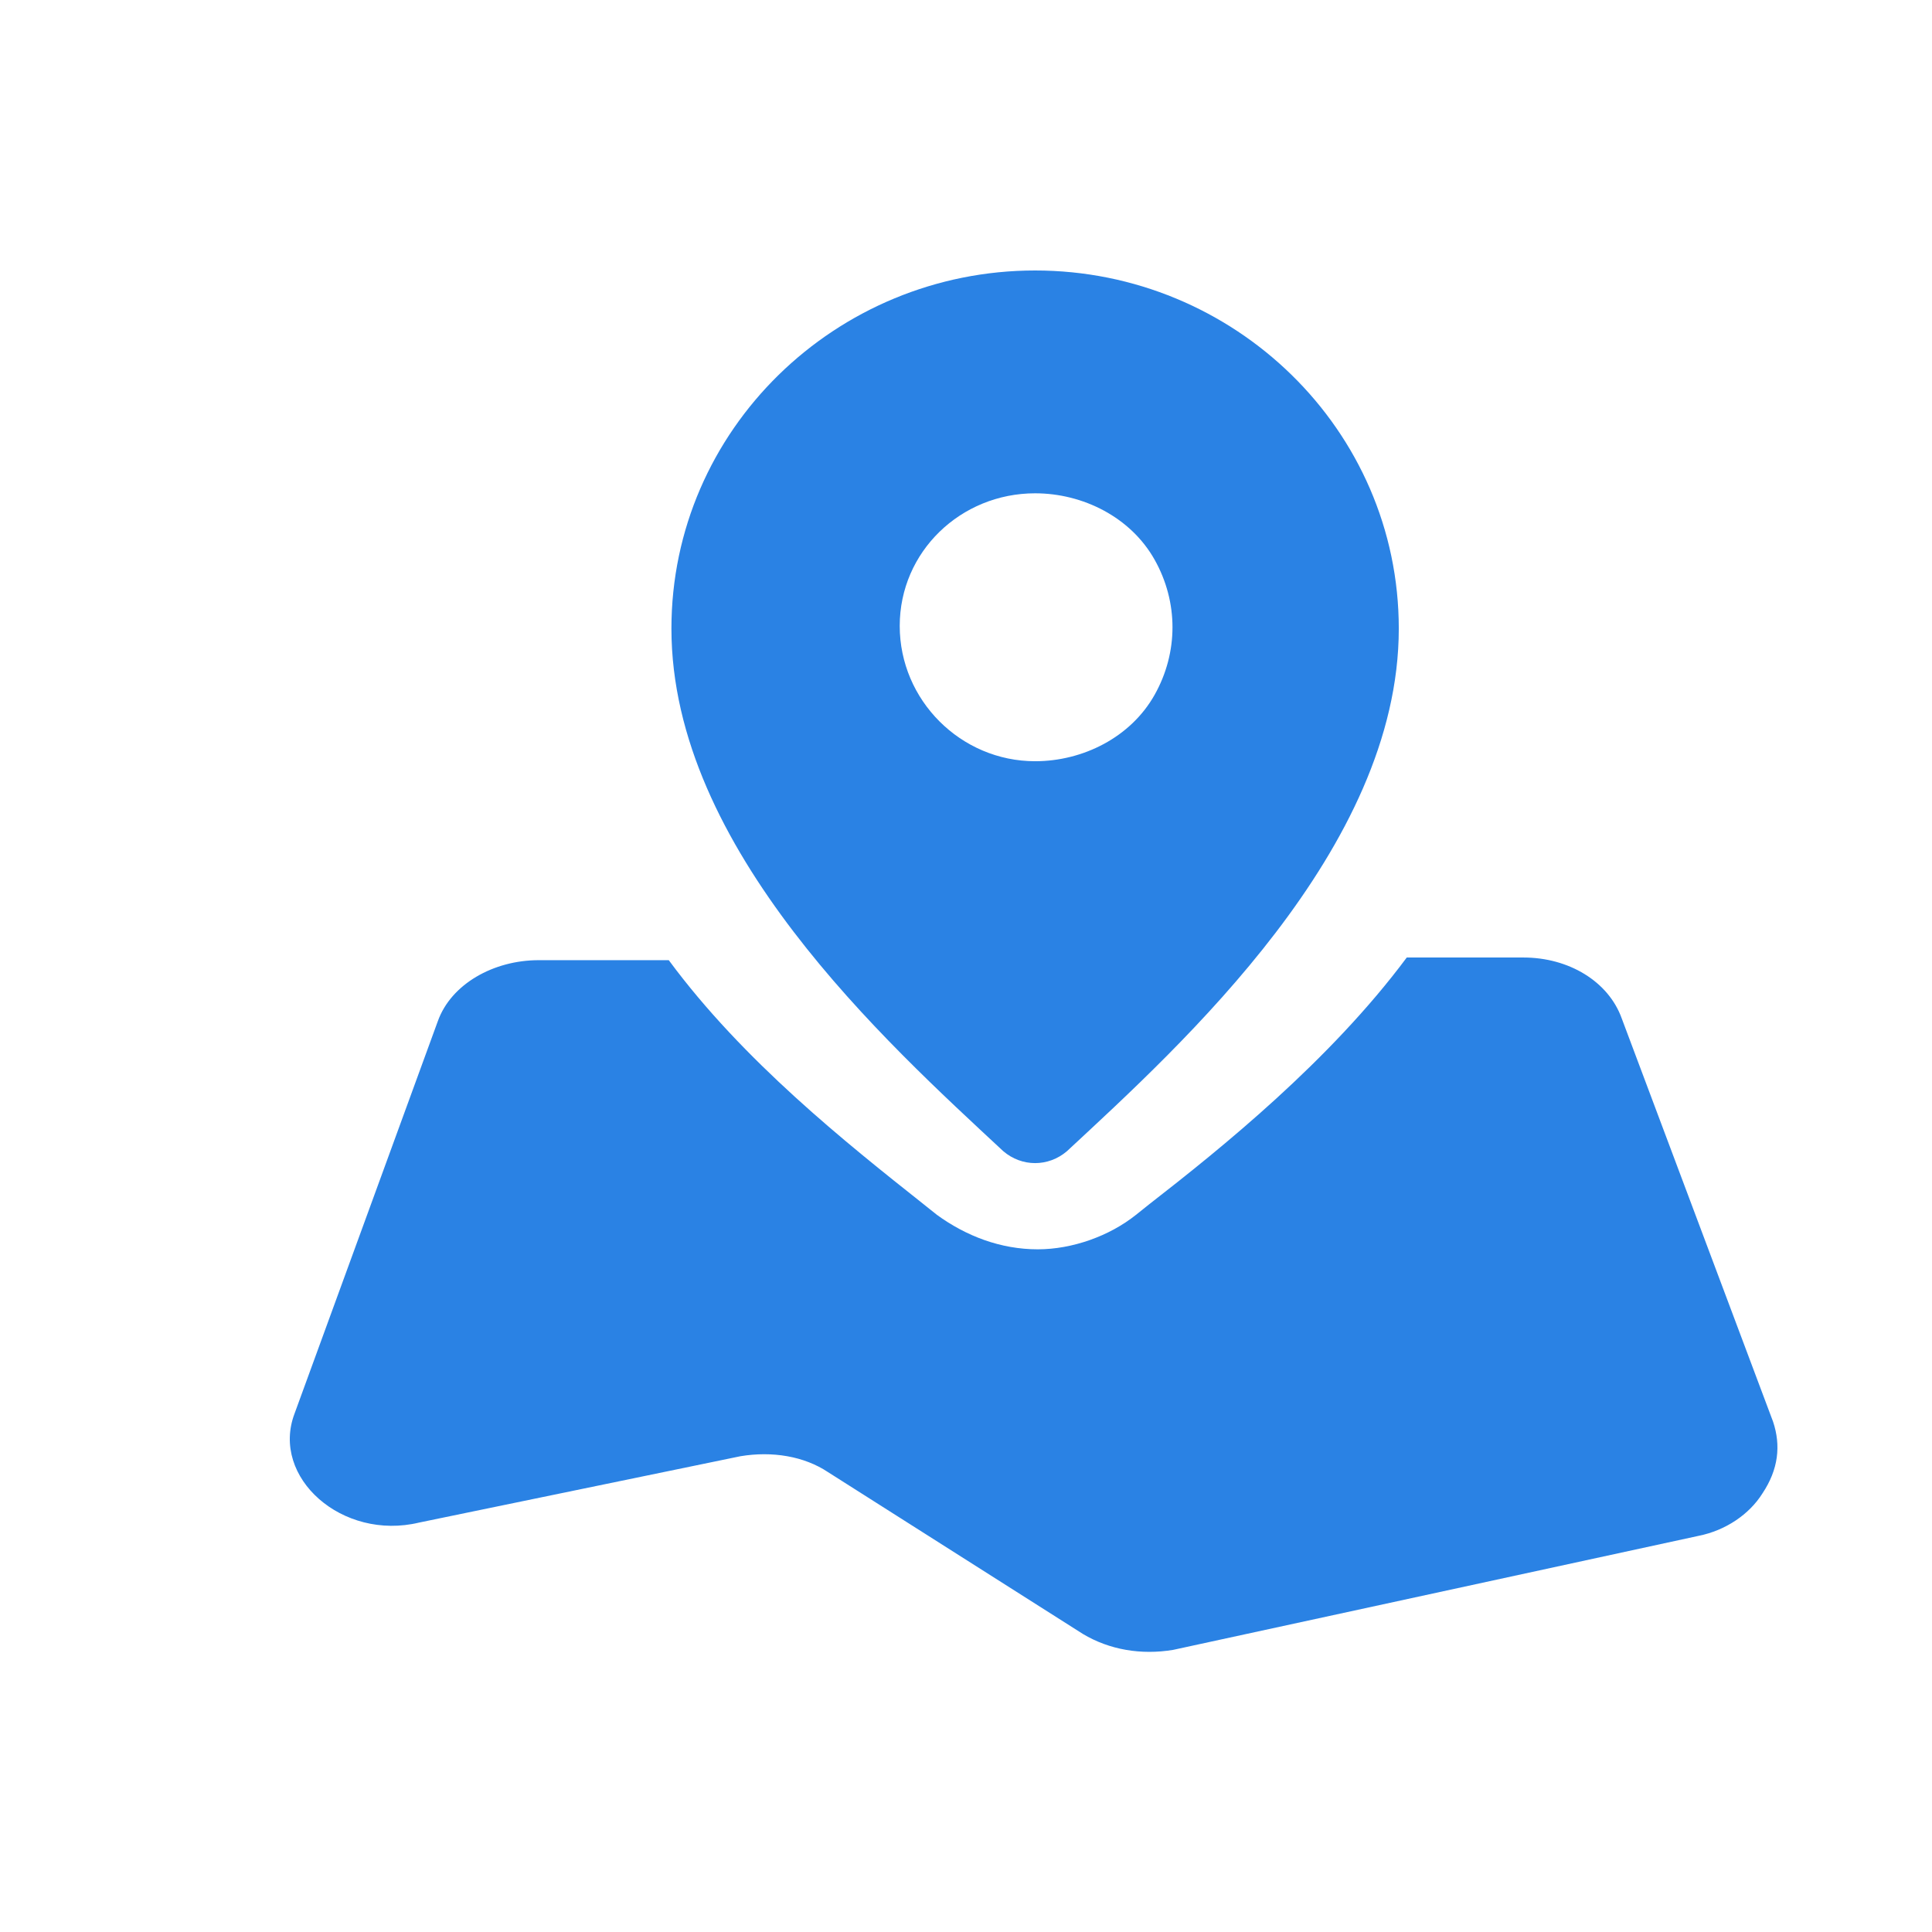 <?xml version="1.0" encoding="UTF-8"?>
<svg width="200px" height="200px" viewBox="0 0 200 200" version="1.1" xmlns="http://www.w3.org/2000/svg" xmlns:xlink="http://www.w3.org/1999/xlink">
    <title>地图</title>
    <g id="页面-1" stroke="none" stroke-width="1" fill="none" fill-rule="evenodd">
        <g id="编组" transform="translate(30, 28)" fill="#2A82E4" fill-rule="nonzero">
            <path d="M153.55,119.178 L137.886,77.438 C136.512,73.594 132.39,71.122 127.718,71.122 L115.627,71.122 C107.658,81.832 96.391,90.894 88.971,96.661 L87.597,97.759 C84.849,99.956 81.001,101.329 77.429,101.329 C73.582,101.329 70.009,99.956 66.986,97.759 L65.612,96.661 C57.643,90.345 46.926,81.832 39.231,71.397 L25.766,71.397 C21.094,71.397 16.697,73.868 15.323,77.713 L0.484,118.354 C-1.989,124.945 5.43,131.535 13.4,129.613 L46.651,122.748 C49.949,122.199 53.246,122.748 55.719,124.396 L82.101,141.146 C84.849,142.794 88.146,143.343 91.444,142.794 L145.855,130.986 C148.603,130.437 151.077,128.789 152.451,126.592 C154.099,124.121 154.374,121.65 153.55,119.178 L153.55,119.178 Z M73.857,91.169 C75.78,92.816 78.528,92.816 80.452,91.169 C92.268,80.184 114.802,59.864 114.802,37.072 C114.802,16.476 97.765,0 77.154,0 C56.544,0 39.506,16.476 39.506,37.072 C39.506,59.864 61.765,79.91 73.857,91.169 Z M77.154,23.067 C82.101,23.067 87.047,25.538 89.52,29.932 C91.994,34.325 91.994,39.543 89.52,43.937 C87.047,48.33 82.101,50.802 77.154,50.802 C69.46,50.802 63.139,44.486 63.139,36.797 C63.139,29.108 69.46,23.067 77.154,23.067 Z" id="形状"></path>
        </g>
    </g>
</svg>